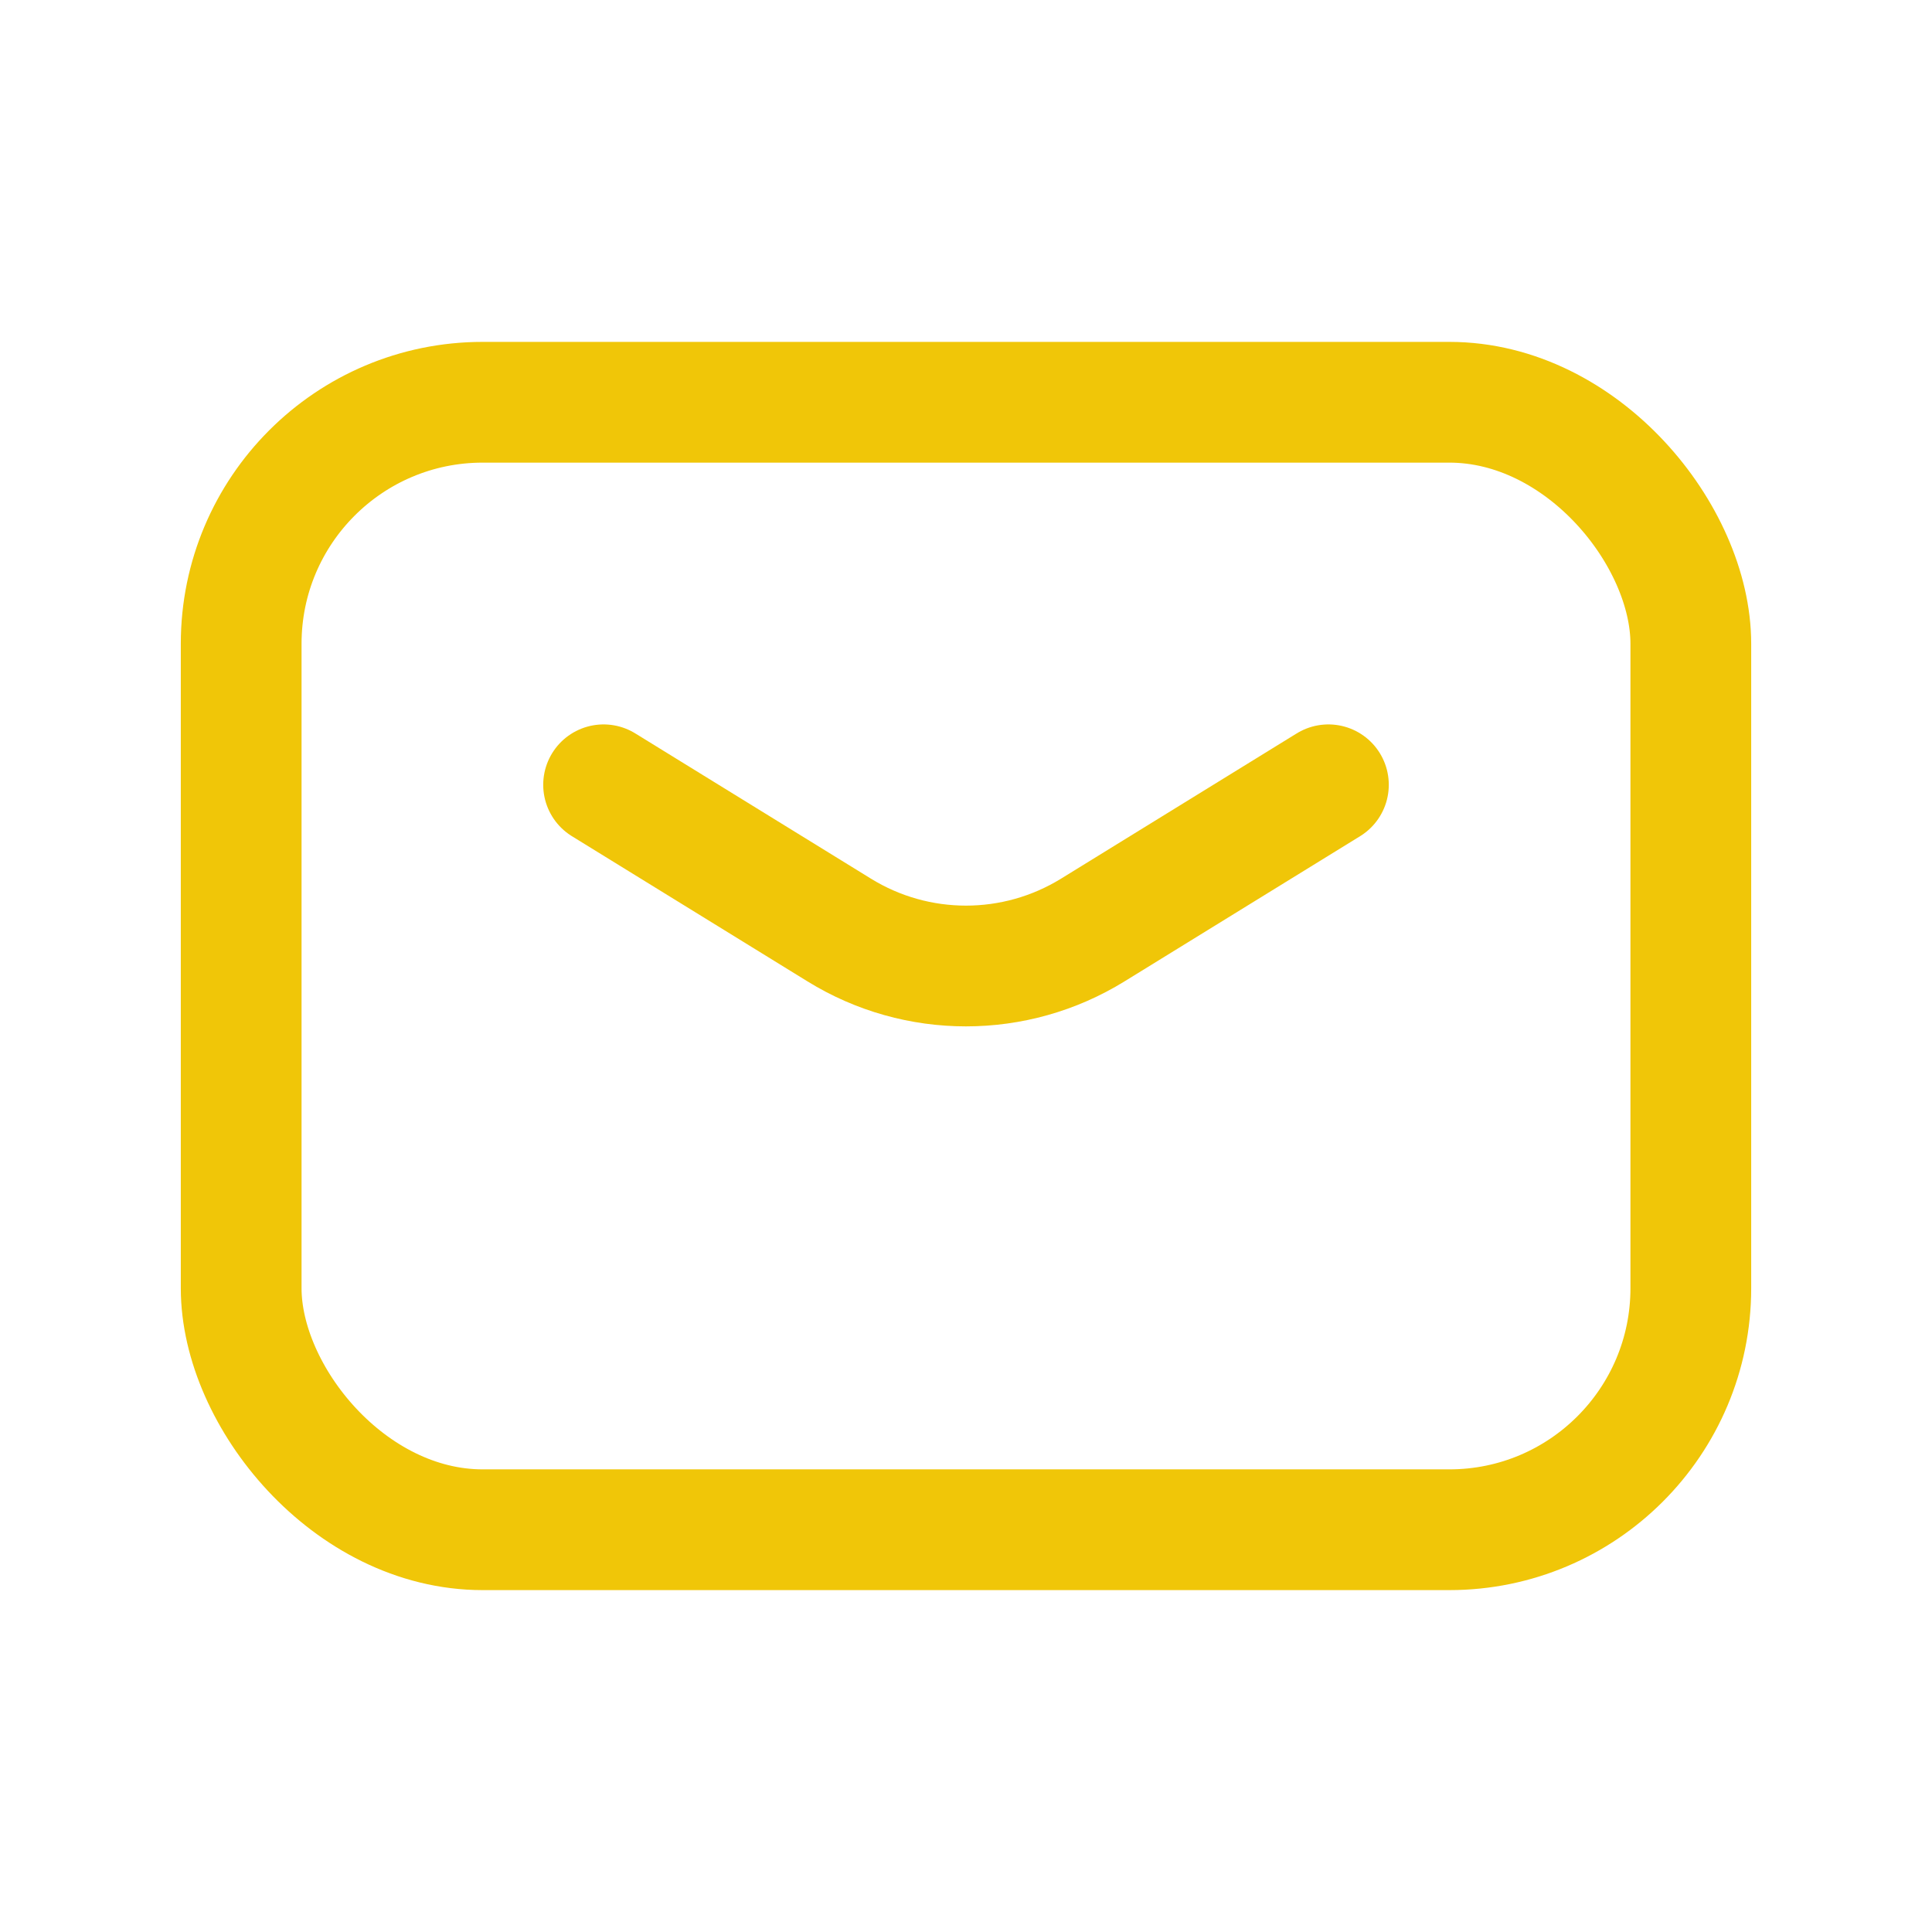 <svg width="24" height="24" viewBox="0 0 24 24" fill="none" xmlns="http://www.w3.org/2000/svg">
<g id="Group">
<path id="Path" d="M7.498 9.749L10.425 11.553C11.39 12.149 12.609 12.149 13.575 11.553L16.502 9.749" stroke="#F0C608" stroke-width="1.5" stroke-linecap="round" stroke-linejoin="round"/>
<rect id="Rectangle" x="2.996" y="4.997" width="18.008" height="14.006" rx="3" stroke="#F0C608" stroke-width="1.5" stroke-linecap="round" stroke-linejoin="round"/>
</g>
</svg>
